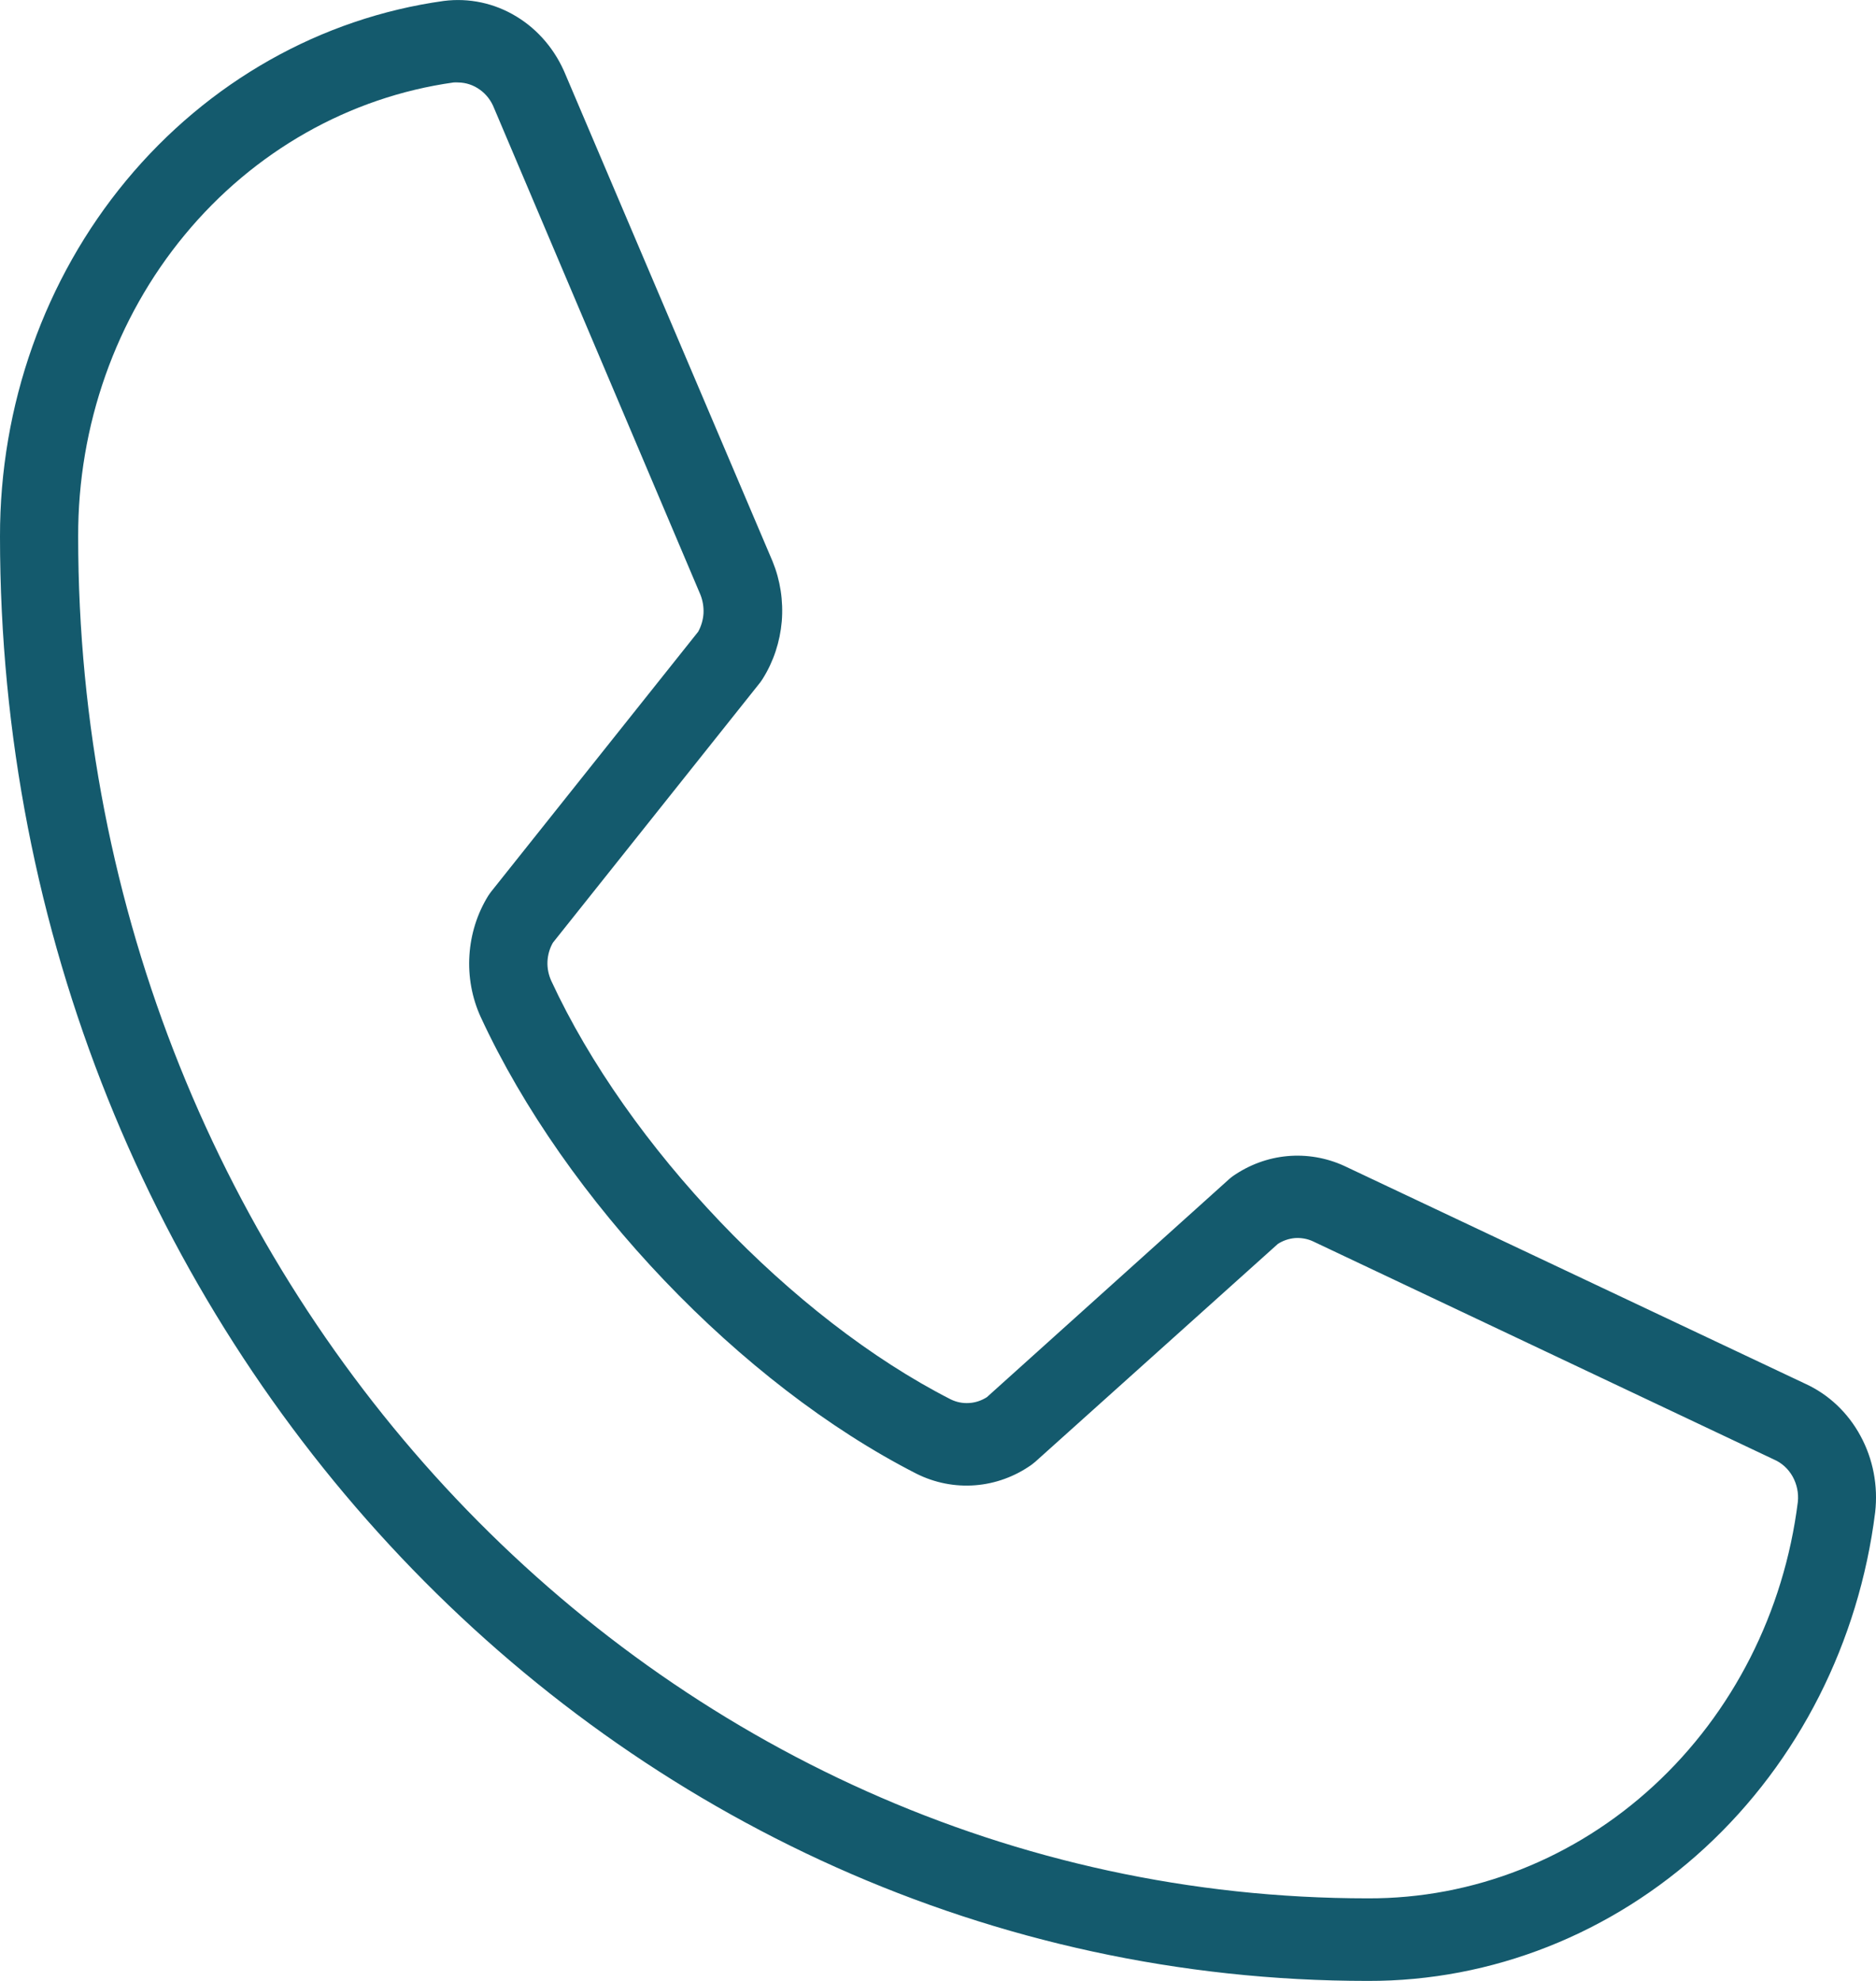 <svg width="18" height="19" viewBox="0 0 18 19" fill="none" xmlns="http://www.w3.org/2000/svg">
<path id="Vector" d="M17.323 13.273L12.896 11.182C12.725 11.104 12.537 11.072 12.351 11.089C12.165 11.106 11.986 11.172 11.829 11.281C11.817 11.29 11.805 11.299 11.794 11.309L9.469 13.401C9.417 13.434 9.358 13.454 9.298 13.457C9.237 13.461 9.177 13.449 9.122 13.422C7.599 12.646 6.024 10.995 5.289 9.407C5.263 9.349 5.25 9.286 5.253 9.222C5.256 9.158 5.274 9.096 5.305 9.042L7.293 6.547C7.302 6.535 7.311 6.522 7.319 6.509C7.422 6.345 7.484 6.156 7.501 5.96C7.517 5.763 7.487 5.566 7.413 5.385L5.428 0.72C5.332 0.484 5.167 0.287 4.956 0.159C4.745 0.03 4.5 -0.022 4.258 0.009C3.078 0.173 1.996 0.785 1.212 1.73C0.428 2.675 -0.002 3.89 1.0535e-05 5.146C1.0535e-05 12.785 5.888 19 13.125 19C14.315 19.003 15.465 18.548 16.361 17.721C17.257 16.894 17.836 15.751 17.992 14.505C18.021 14.251 17.972 13.994 17.851 13.772C17.731 13.55 17.546 13.375 17.323 13.273ZM17.25 14.406C17.118 15.461 16.626 16.429 15.867 17.128C15.108 17.828 14.133 18.212 13.125 18.208C6.302 18.208 0.75 12.348 0.75 5.146C0.747 4.082 1.11 3.053 1.773 2.252C2.436 1.45 3.353 0.931 4.352 0.791C4.367 0.79 4.382 0.79 4.397 0.791C4.471 0.792 4.543 0.816 4.604 0.86C4.666 0.904 4.713 0.966 4.741 1.038L6.72 5.703C6.743 5.76 6.753 5.822 6.75 5.884C6.746 5.946 6.728 6.006 6.699 6.059L4.712 8.553C4.703 8.566 4.693 8.578 4.685 8.591C4.579 8.762 4.517 8.959 4.504 9.163C4.491 9.366 4.528 9.57 4.612 9.754C5.426 11.515 7.106 13.275 8.793 14.135C8.969 14.223 9.163 14.261 9.356 14.246C9.55 14.231 9.737 14.163 9.898 14.049L9.933 14.021L12.261 11.931C12.311 11.899 12.367 11.88 12.425 11.875C12.483 11.871 12.542 11.881 12.595 11.905L17.021 13.999C17.096 14.031 17.159 14.089 17.2 14.162C17.241 14.236 17.259 14.321 17.25 14.406Z" fill="#145A6D"/>
</svg>
